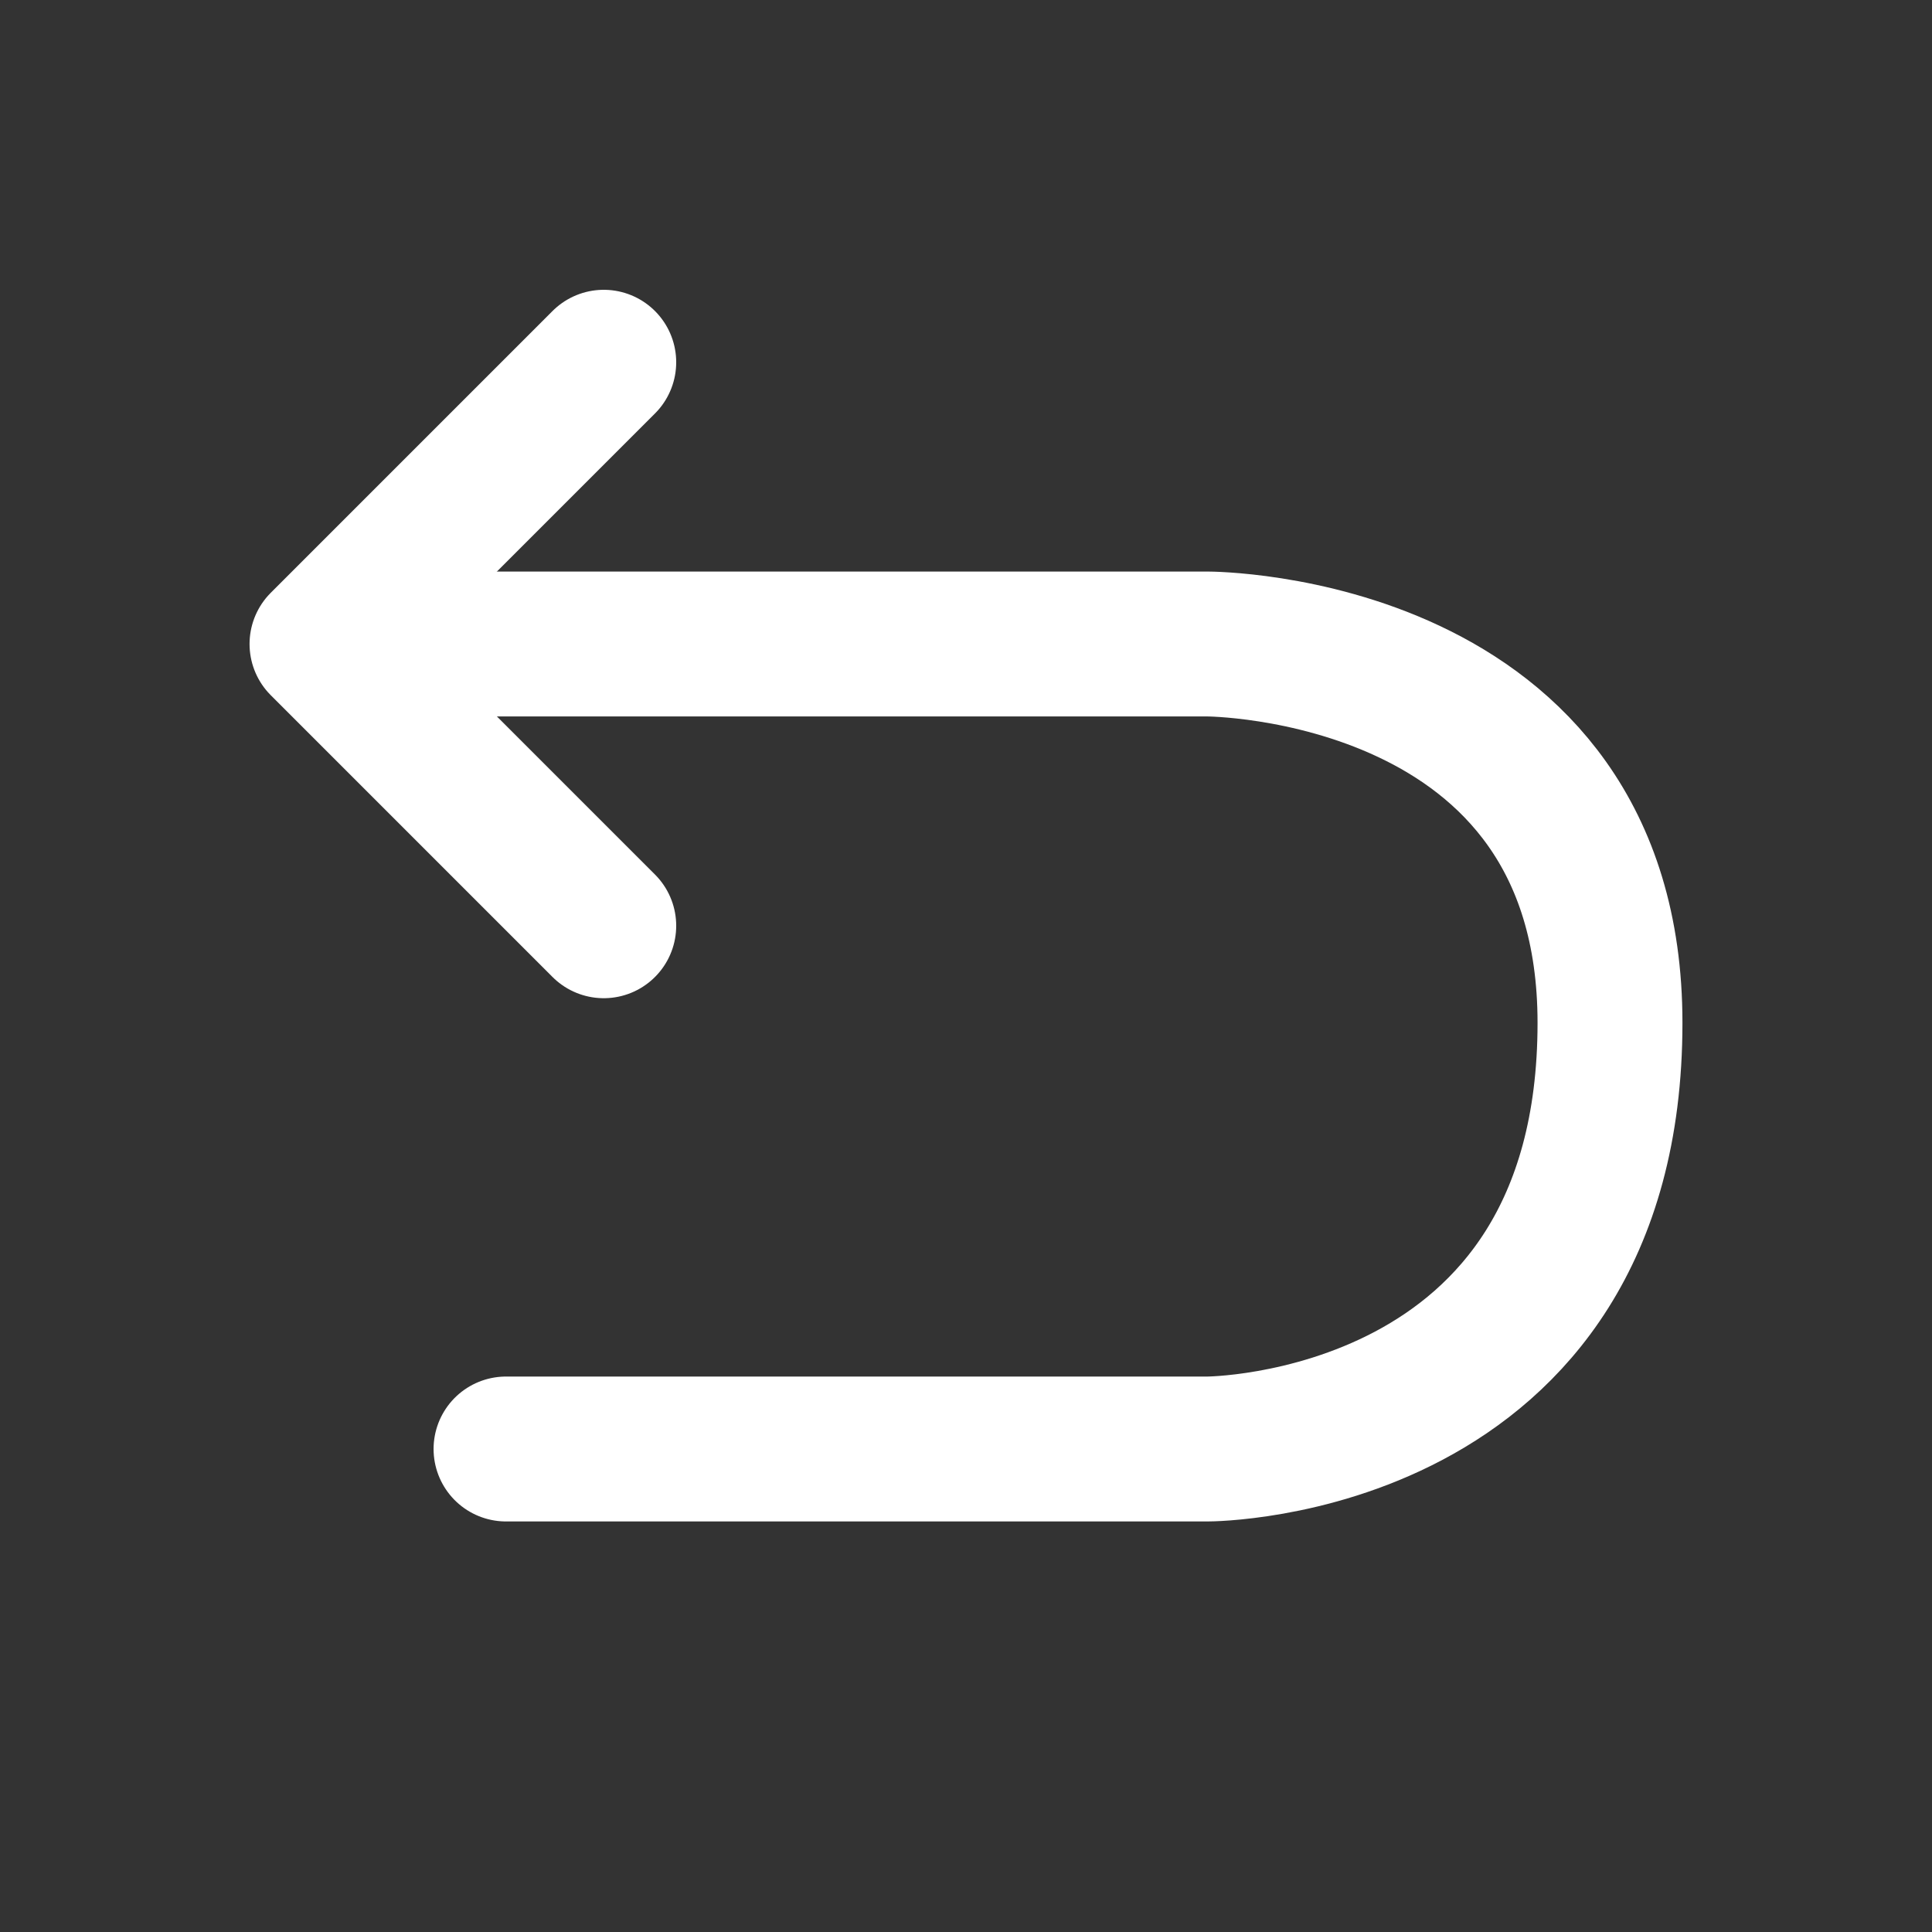 <?xml version="1.0" encoding="UTF-8"?><svg width="31px" height="31px" viewBox="0 0 24 24" stroke-width="1.8" fill="none" xmlns="http://www.w3.org/2000/svg" color="#ffffff"><rect x="0" y="0" width="24" height="24" fill="#333333" stroke="none"/><path d="M4.5 8C8.5 8 11 8 15 8C15 8 15 8 15 8C15 8 20 8 20 12.706C20 18 15 18 15 18C11.571 18 9.714 18 6.286 18" stroke="#ffffff" stroke-width="1.8" stroke-linecap="round" stroke-linejoin="round"></path><path d="M7.5 11.5C6.133 10.133 5.367 9.367 4 8C5.367 6.633 6.133 5.867 7.5 4.5" stroke="#ffffff" stroke-width="1.8" stroke-linecap="round" stroke-linejoin="round"></path></svg>